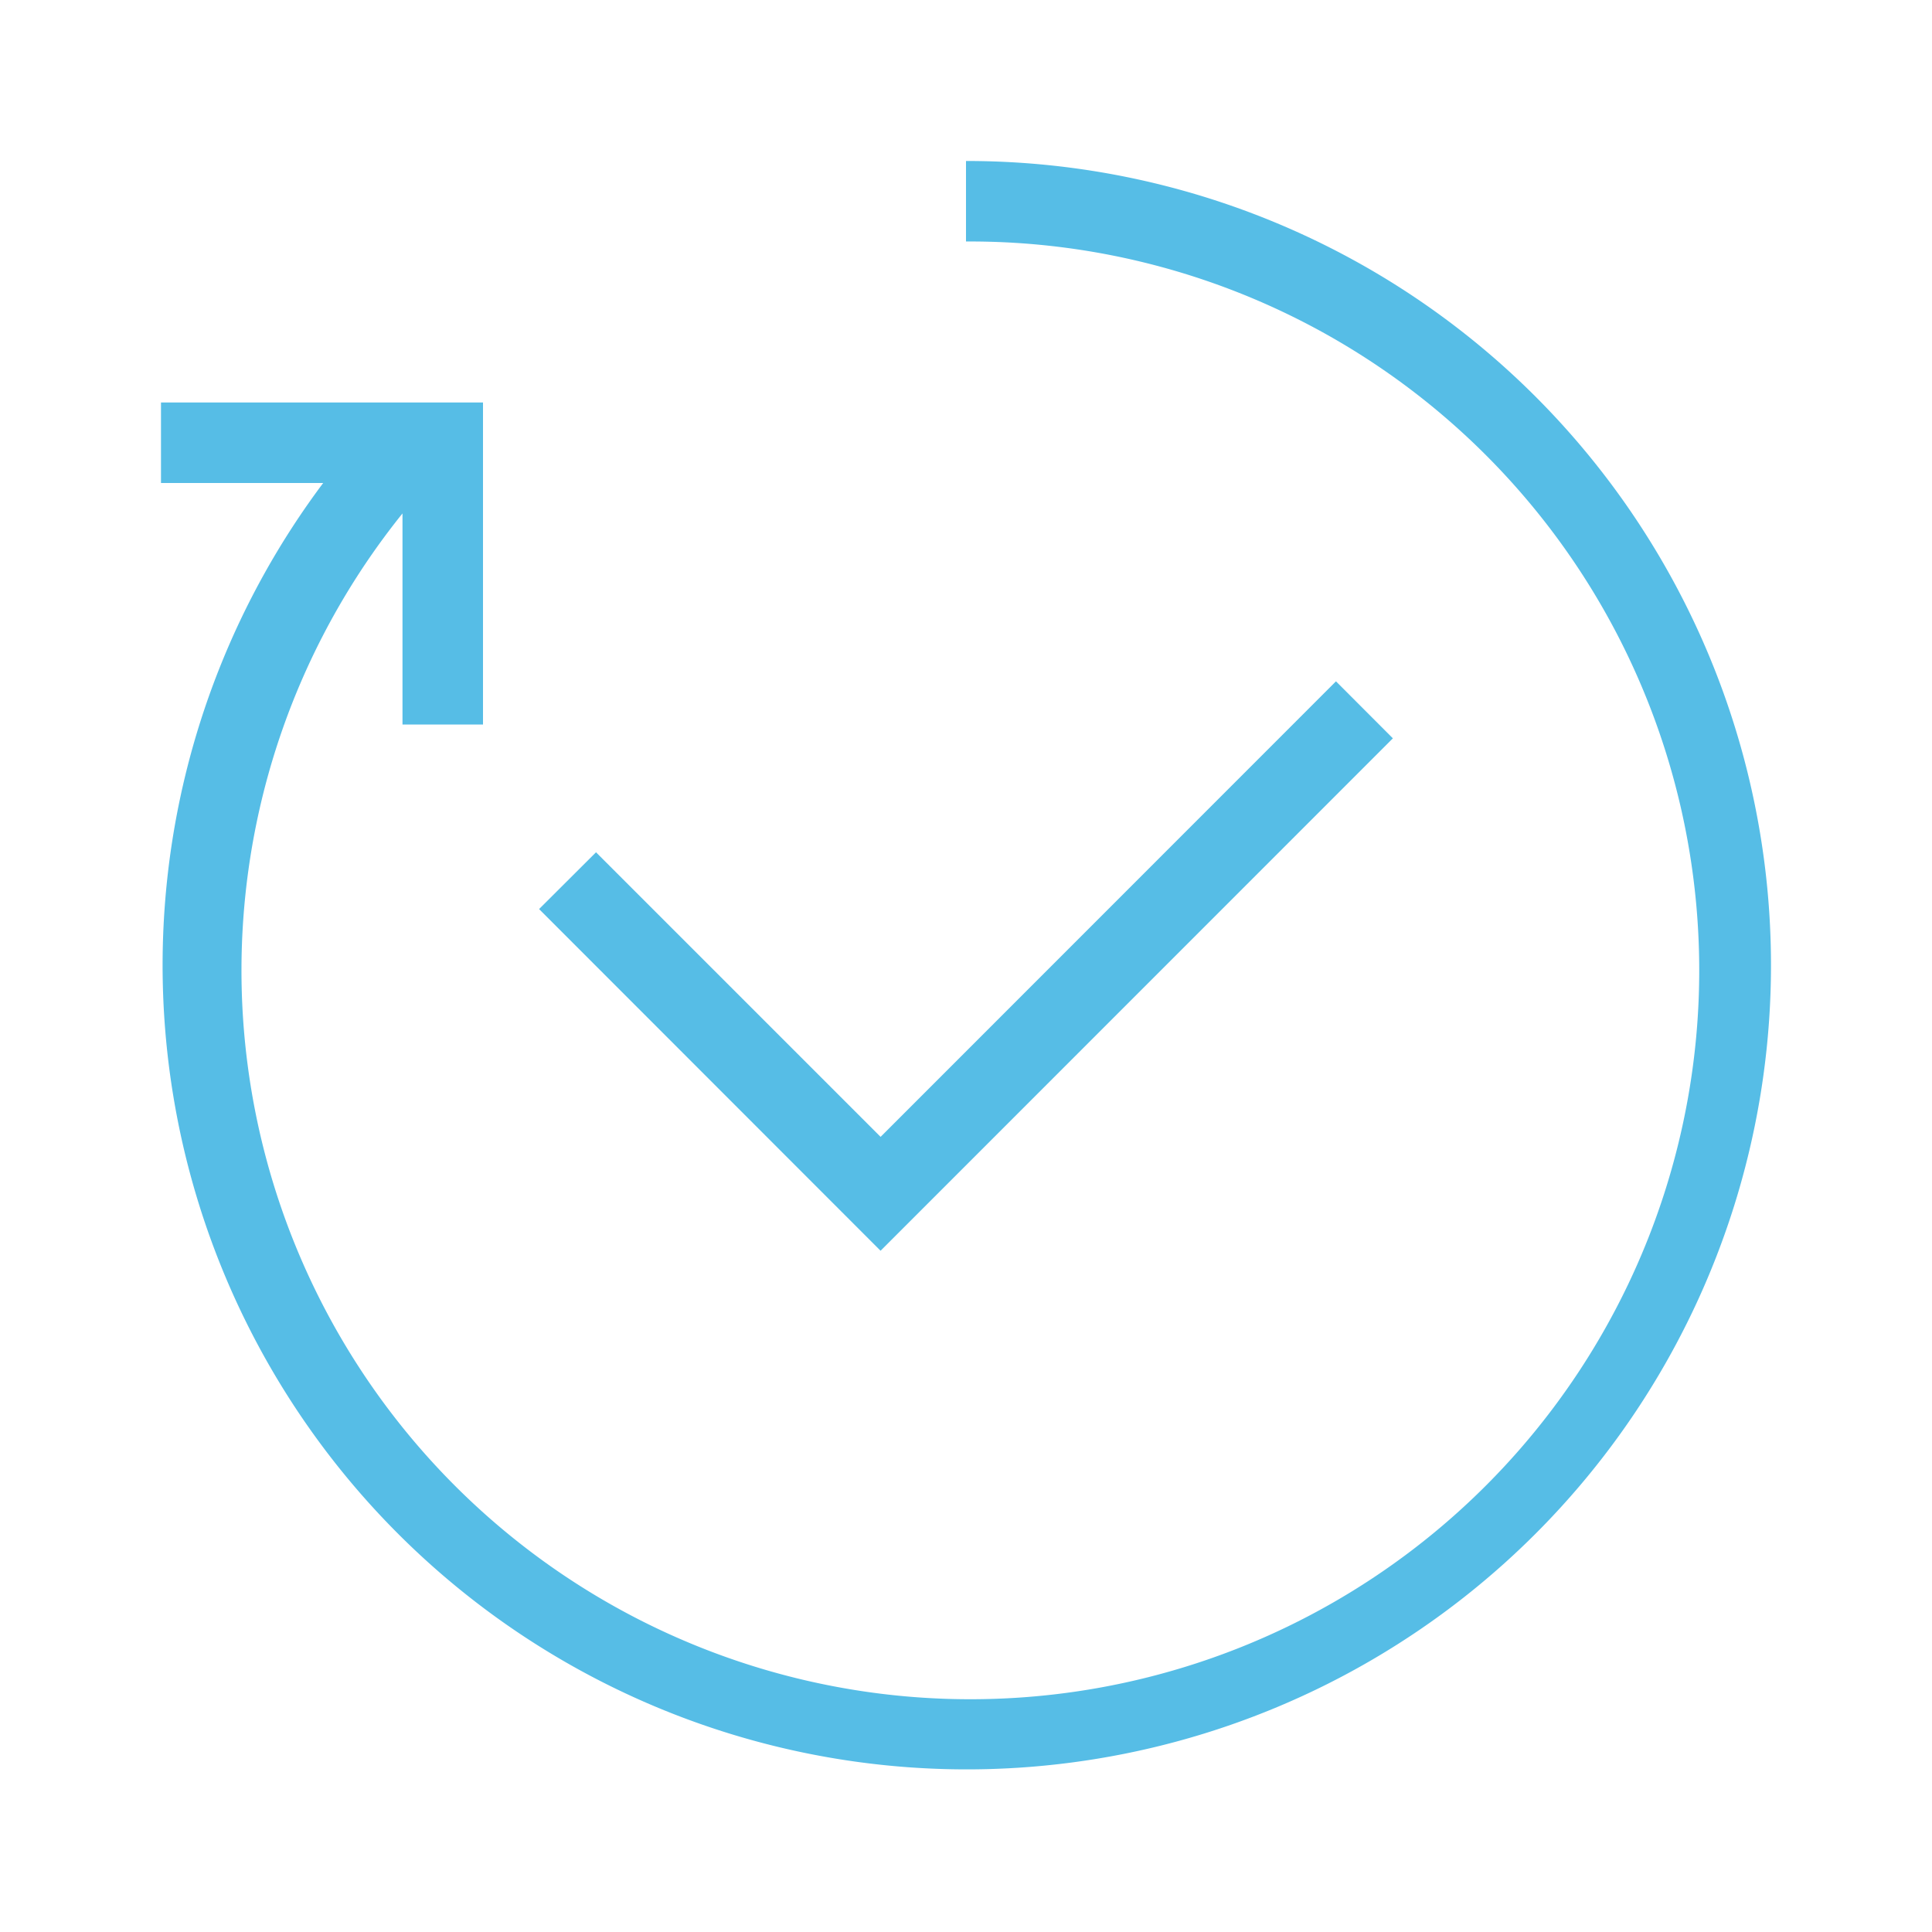 <?xml version="1.0" encoding="UTF-8"?>
<svg xmlns="http://www.w3.org/2000/svg" width="64" height="64" viewBox="0 0 64 64">
  <rect width="64" height="64" fill="#56bde6" opacity="0"></rect>
  <path d="M23.837,36.1,12.525,24.781,14.411,22.9l9.427,9.427L38.923,17.237l1.885,1.888ZM26.667,0V2.667A24.145,24.145,0,1,1,8,11.675v6.992h2.667V8H0v2.667H5.373A26.64,26.64,0,1,0,26.667,0" transform="translate(5.333 5.333)" fill="#56bde6"></path>
</svg>
